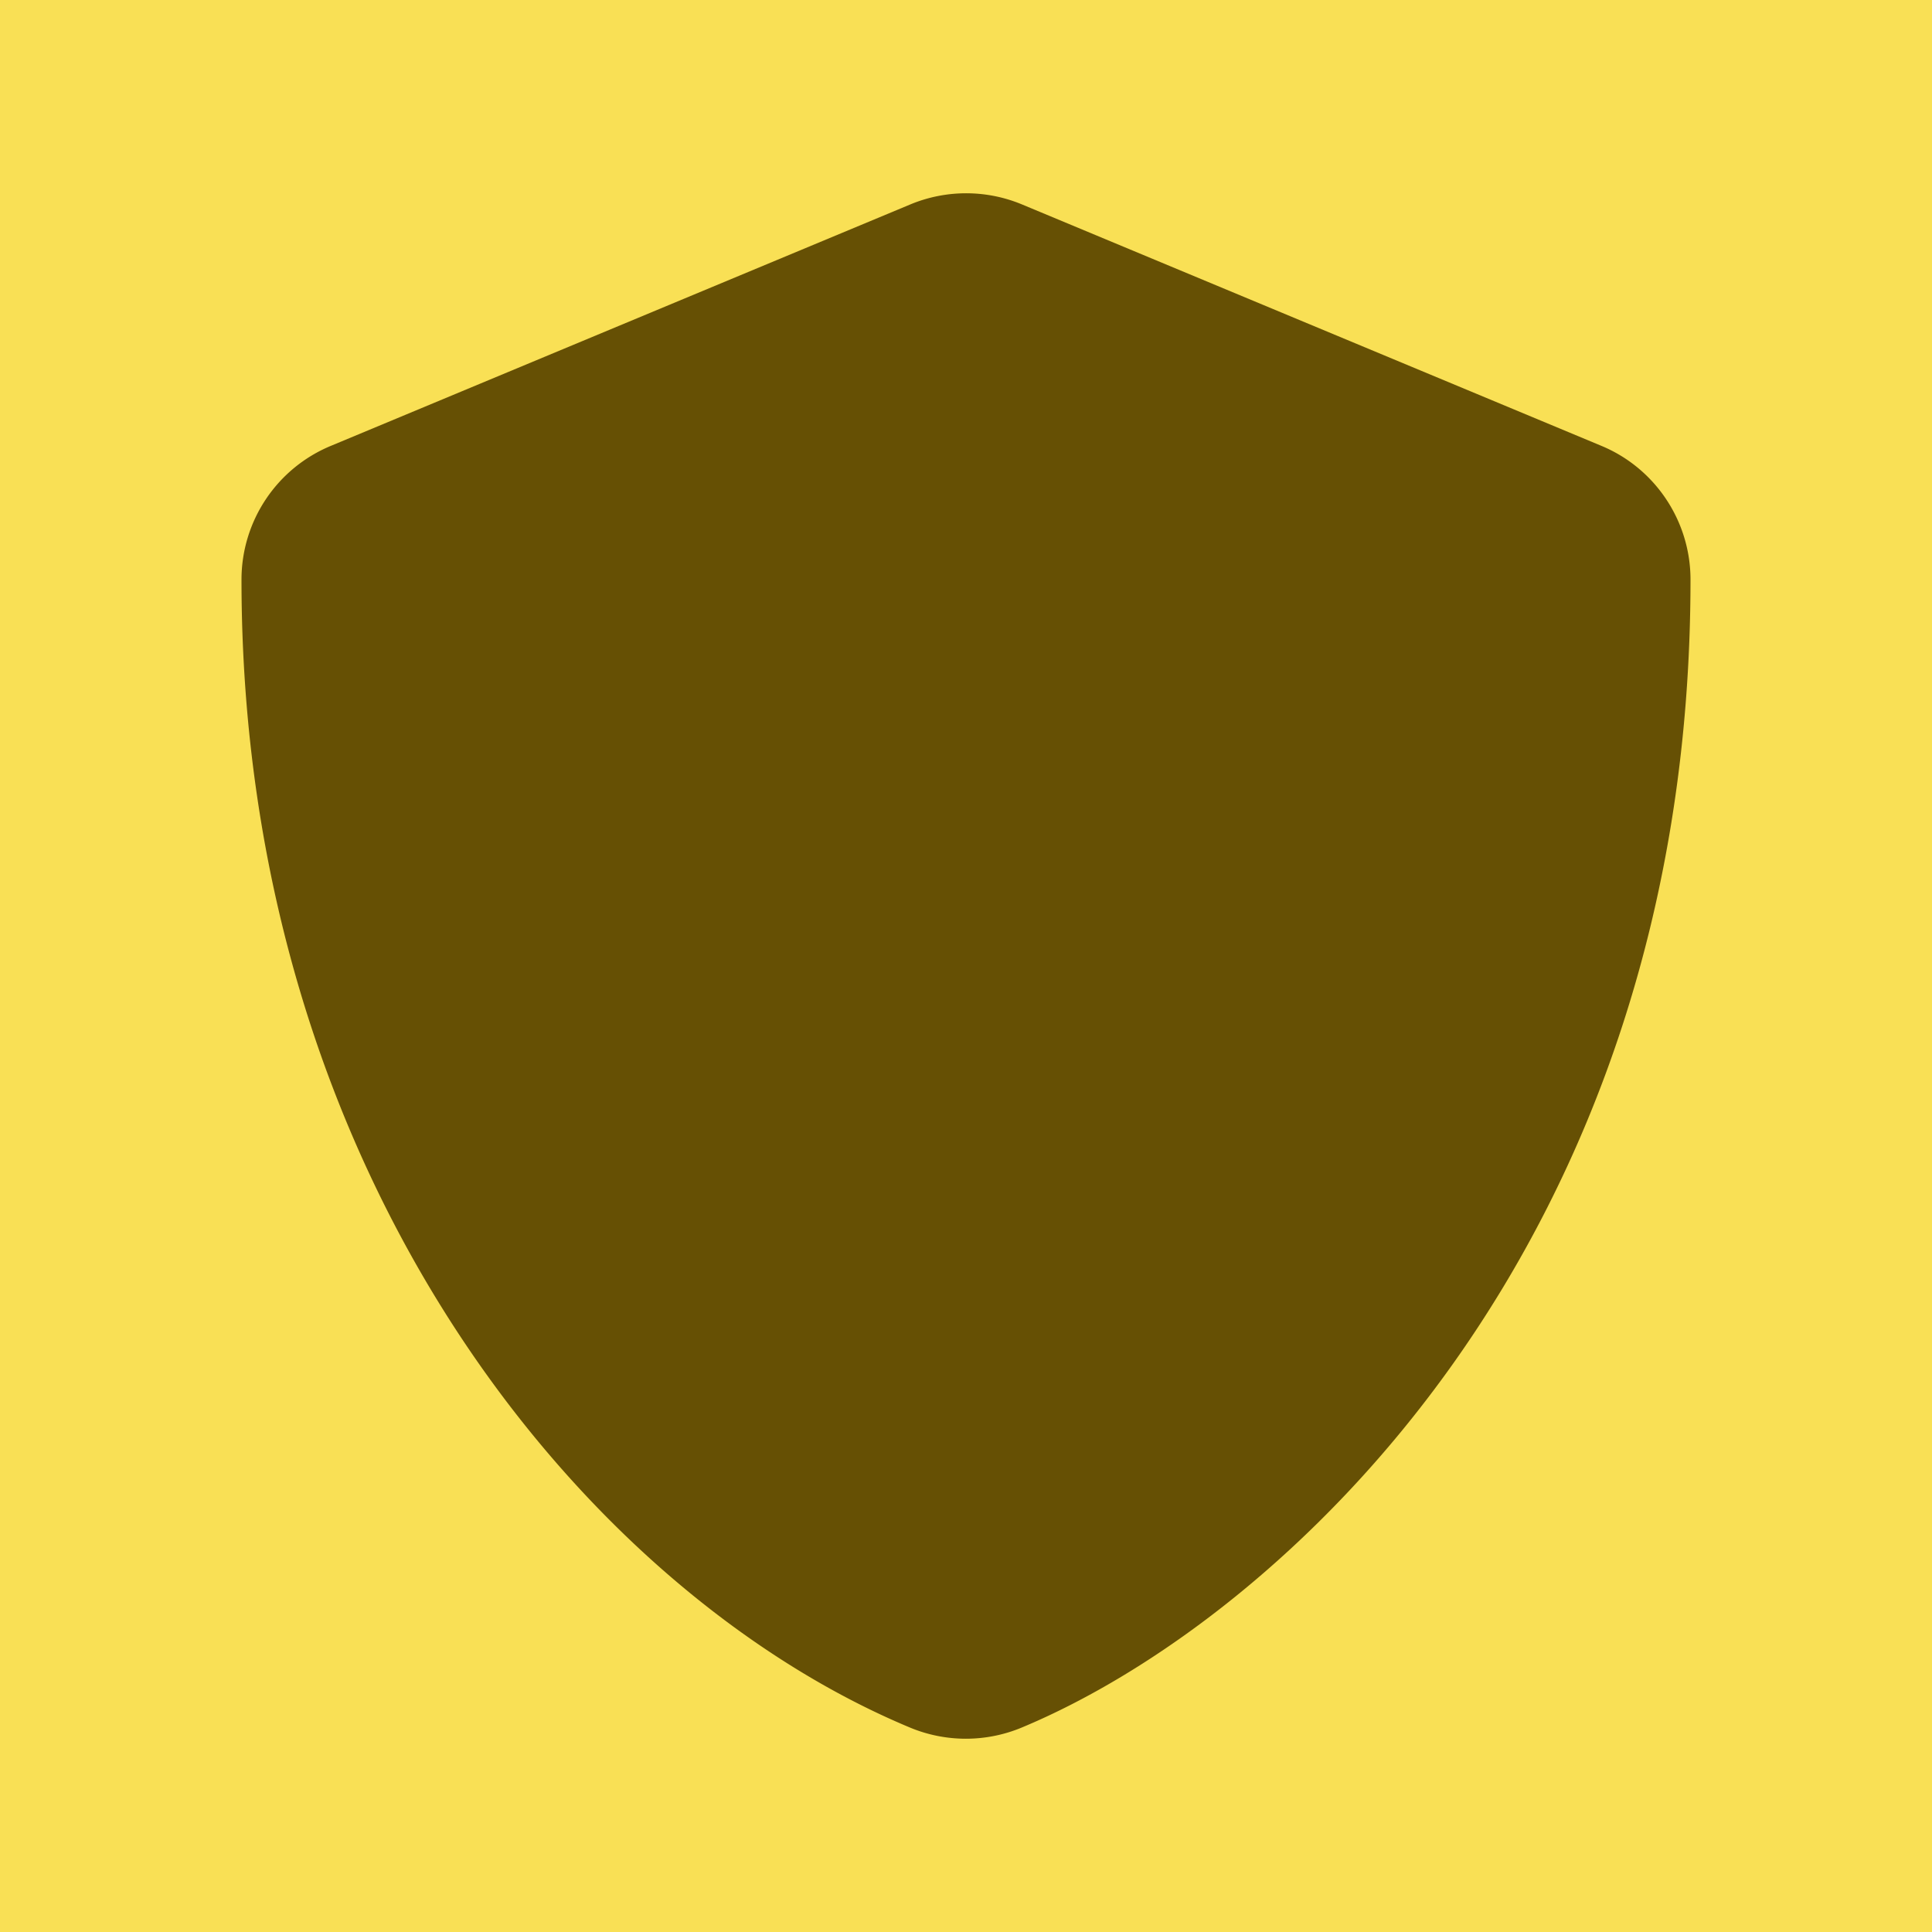<svg viewBox="0 0 64 64" xmlns="http://www.w3.org/2000/svg" fill-rule="evenodd" clip-rule="evenodd"
     stroke-linejoin="round" stroke-miterlimit="1.414">
    <path fill="#f9e055" d="M0 0h64v64H0z"/>
    <path d="M53.05 14.77l-19.2-8a4.815 4.815 0 0 0-3.69 0l-19.2 8A4.795 4.795 0 0 0 8 19.2c0 19.85 11.45 33.57 22.15 38.03 1.18.49 2.51.49 3.69 0C42.41 53.66 56 41.33 56 19.2c0-1.94-1.17-3.69-2.95-4.43z"
          fill="#665004" fill-rule="nonzero"/>
</svg>
